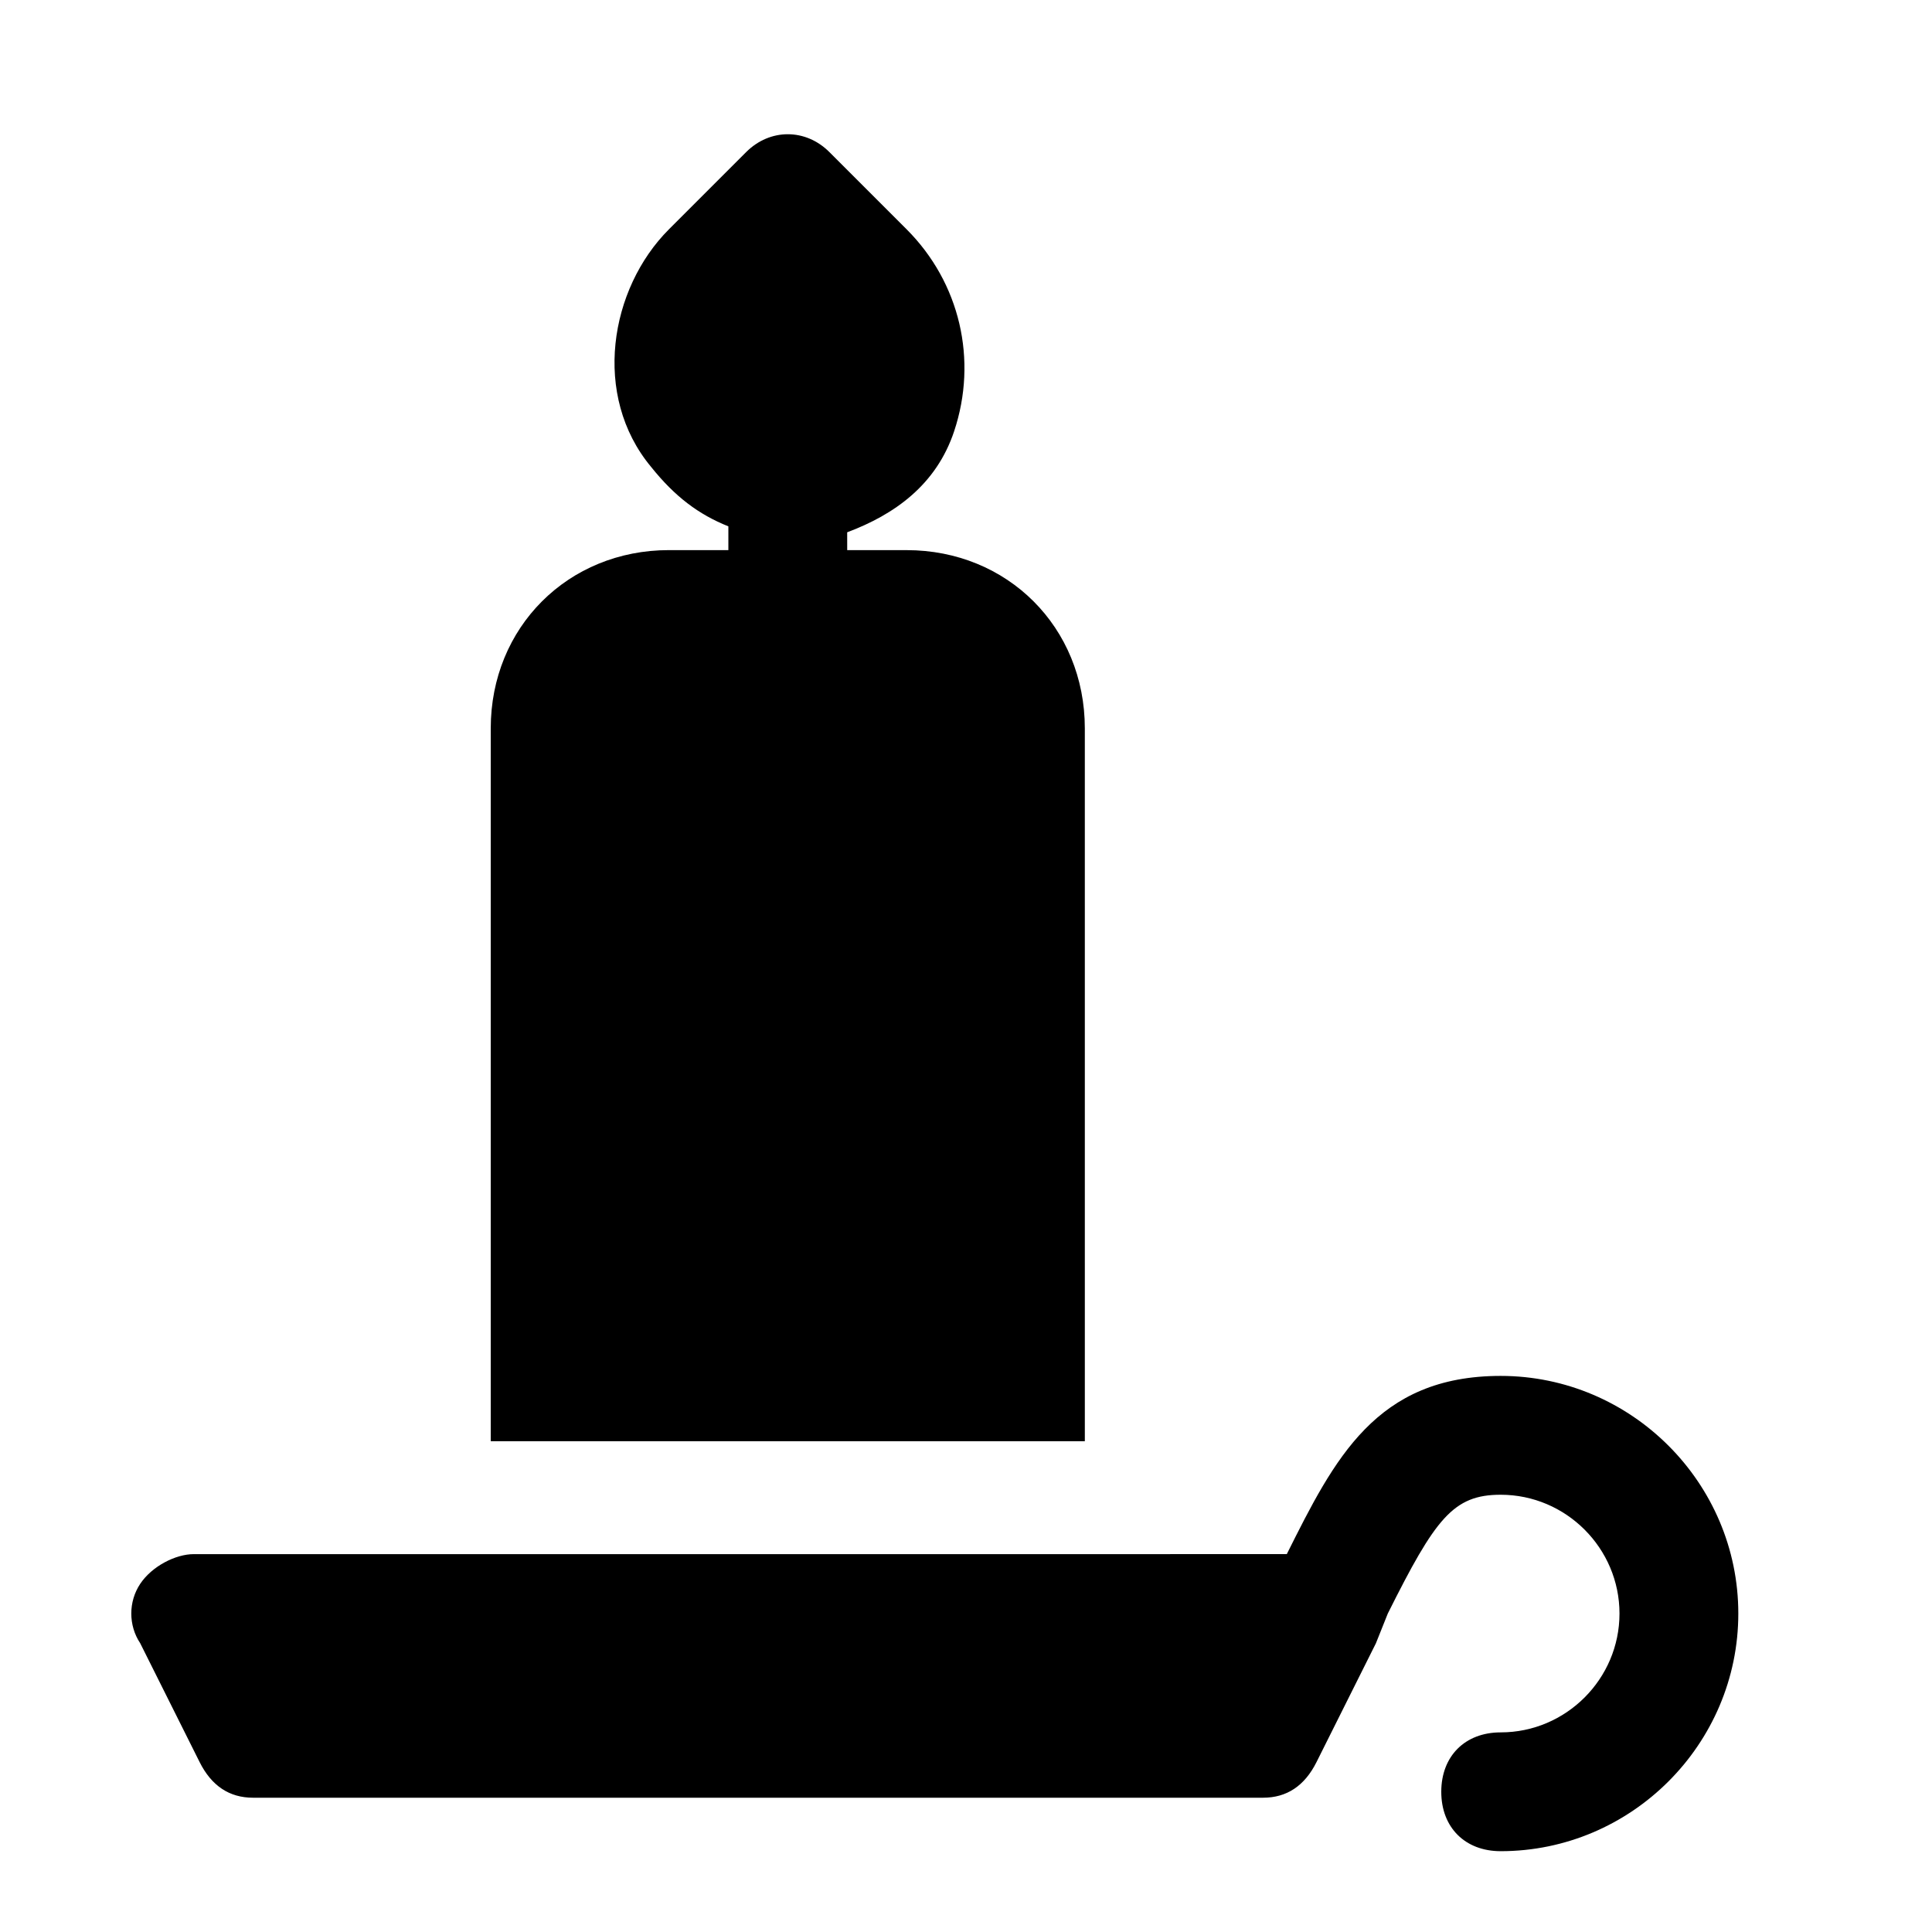 <?xml version="1.0" encoding="UTF-8"?>
<!-- Uploaded to: SVG Repo, www.svgrepo.com, Generator: SVG Repo Mixer Tools -->
<svg fill="#000000" width="800px" height="800px" version="1.1" viewBox="144 144 512 512" xmlns="http://www.w3.org/2000/svg">
 <g>
  <path d="m196.9 610.97c3.152 6.297 7.875 9.445 14.172 9.445h267.65c6.297 0 11.02-3.148 14.168-9.445l15.742-31.488 3.148-7.871c12.594-25.191 17.32-31.488 29.914-31.488 17.32 0 31.488 14.168 31.488 31.488s-14.168 31.488-31.488 31.488c-9.445 0-15.742 6.297-15.742 15.742 0 9.445 6.297 15.742 15.742 15.742 34.637 0 62.977-28.34 62.977-62.977s-28.34-62.977-62.977-62.977c-33.062 0-44.082 22.043-56.68 47.23l-289.69 0.004c-4.723 0-11.02 3.148-14.168 7.871s-3.148 11.02 0 15.742z"/>
  <path d="m431.49 337.02c0-26.766-20.469-47.23-47.23-47.23h-15.742l-0.004-4.727c12.594-4.723 23.617-12.594 28.34-26.766 6.297-18.895 1.574-39.359-12.594-53.531l-20.469-20.469c-6.297-6.297-15.742-6.297-22.043 0l-20.469 20.469c-15.742 15.746-20.465 44.086-4.723 62.98 6.297 7.871 12.594 12.594 20.469 15.742v6.297h-15.742c-26.766 0-47.23 20.469-47.23 47.23v188.93h157.44z"/>
 </g>
</svg>